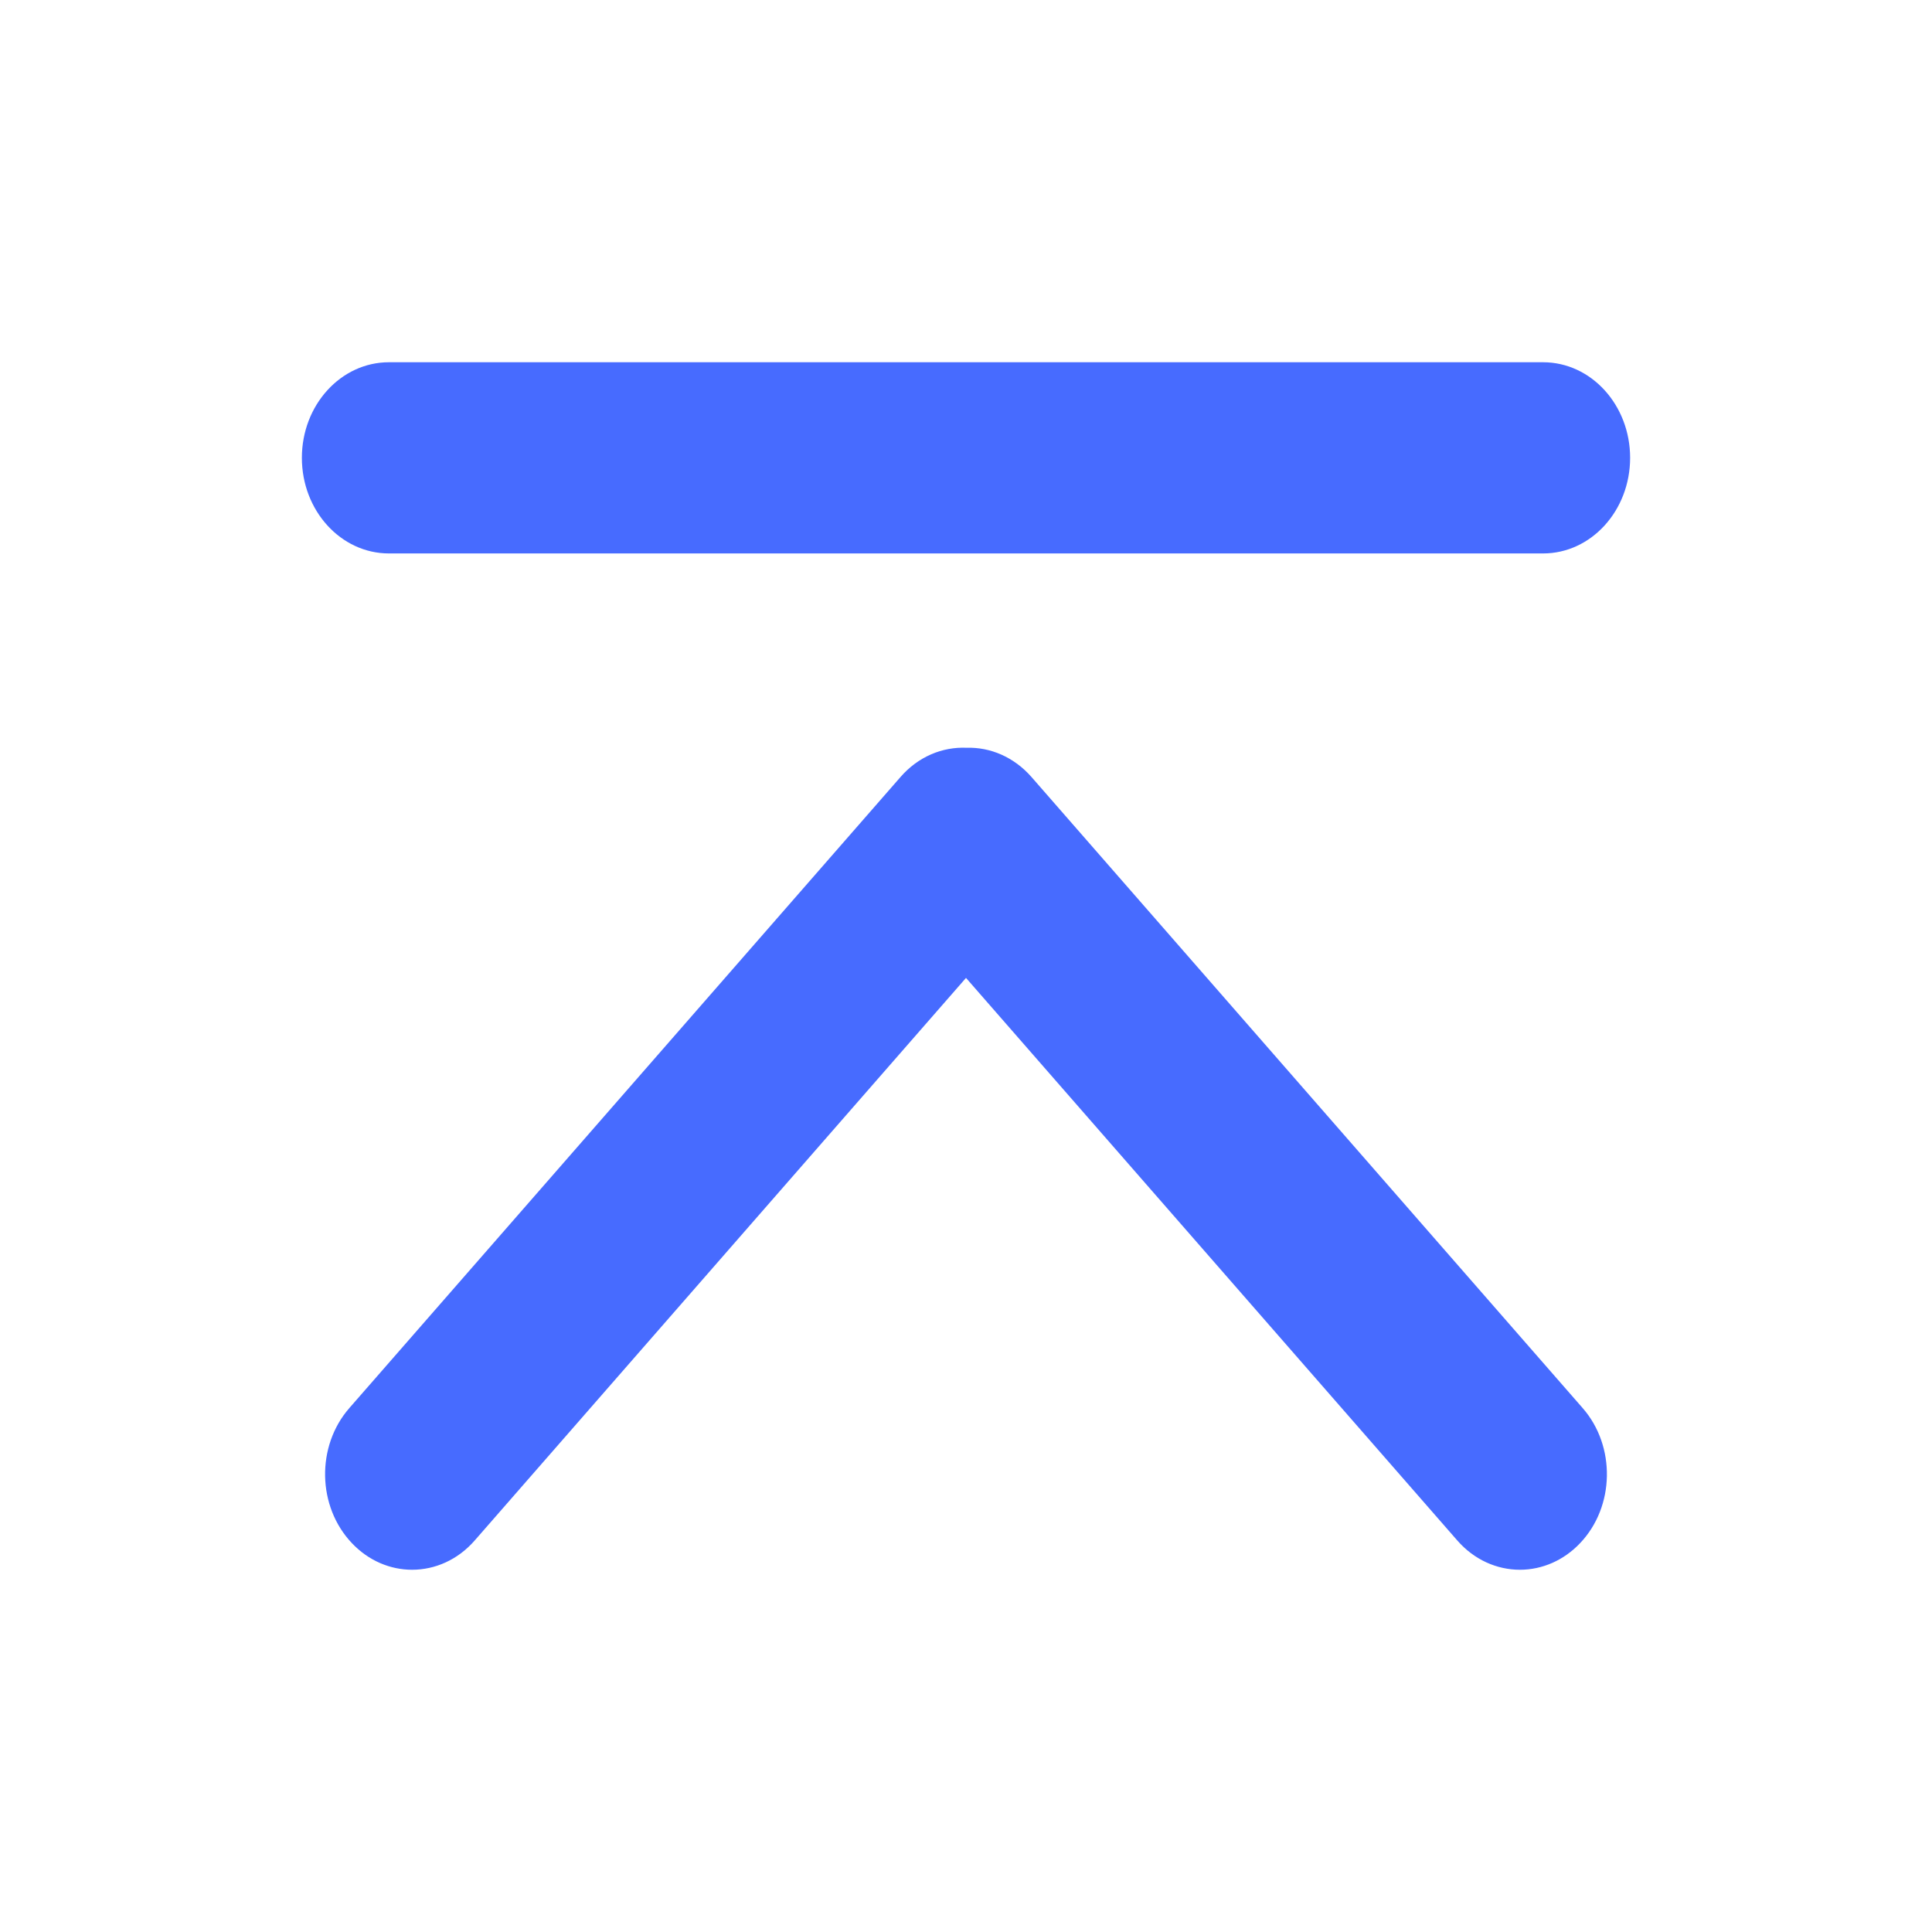 <?xml version="1.0" encoding="UTF-8"?>
<svg width="24px" height="24px" viewBox="0 0 24 24" version="1.1" xmlns="http://www.w3.org/2000/svg" xmlns:xlink="http://www.w3.org/1999/xlink">
    <!-- Generator: Sketch 64 (93537) - https://sketch.com -->
    <title>icon_top_hov</title>
    <desc>Created with Sketch.</desc>
    <g id="首页" stroke="none" stroke-width="1" fill="none" fill-rule="evenodd">
        <g transform="translate(-1392, -1193)" fill="#476BFF" fill-rule="nonzero" id="悬浮层备份">
            <g transform="translate(1368, 917)">
                <g id="编组-24" transform="translate(24, 276)">
                    <g id="icon_top">
                        <g fill="none">
                            <rect id="矩形" fill="#000000" opacity="0" x="0" y="0" width="24" height="24"></rect>
                            <path d="M12.816,9.655 L19.66,17.491 C20.074,17.964 20.06,18.716 19.629,19.169 C19.428,19.382 19.16,19.5 18.881,19.5 C18.597,19.5 18.313,19.378 18.101,19.134 L12,12.148 L5.899,19.134 C5.687,19.378 5.404,19.5 5.119,19.5 C4.85,19.5 4.58,19.39 4.371,19.169 C3.94,18.715 3.926,17.964 4.34,17.491 L11.184,9.655 C11.406,9.398 11.708,9.276 12.007,9.289 C12.301,9.28 12.596,9.403 12.816,9.655 Z M19.169,4.5 C19.766,4.5 20.25,5.032 20.25,5.687 C20.25,6.343 19.766,6.875 19.169,6.875 L4.831,6.875 C4.234,6.875 3.75,6.343 3.75,5.687 C3.75,5.032 4.234,4.5 4.831,4.5 L19.169,4.5 Z" id="形状" fill="#476BFF"></path>
                        </g>
                    </g>
                </g>
            </g>
        </g>
    </g>
</svg>